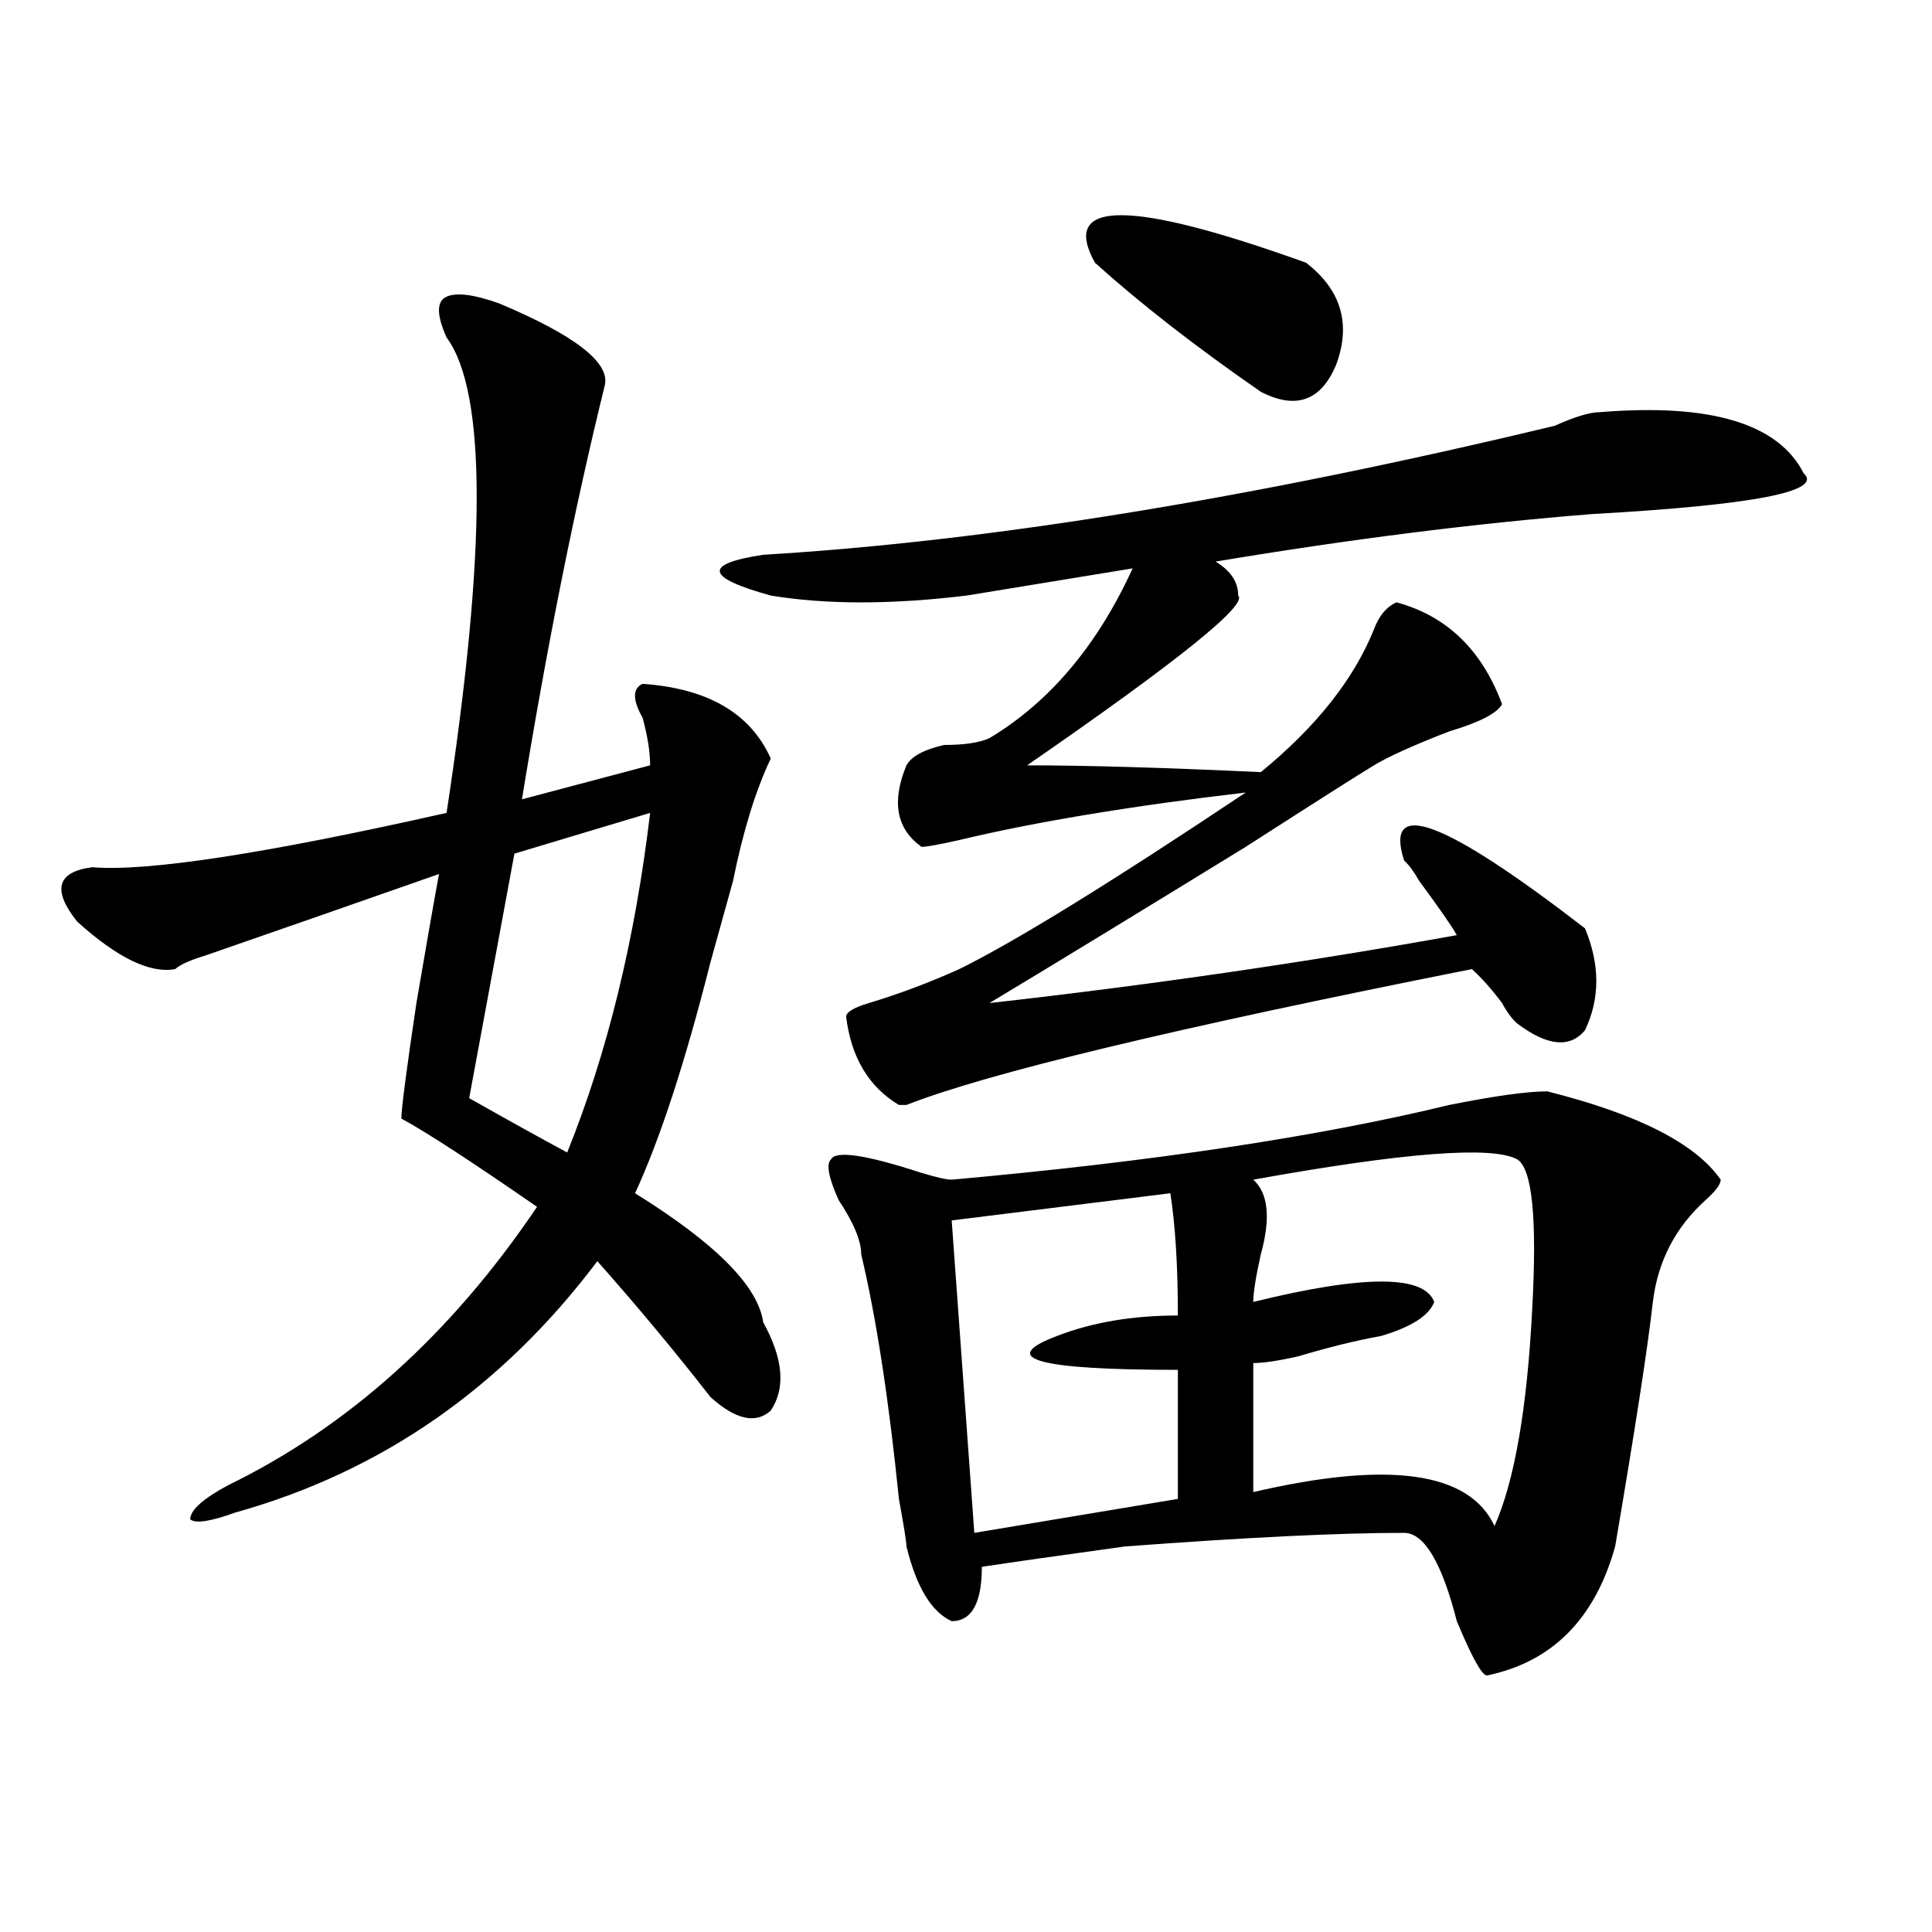 <?xml version="1.0" encoding="utf-8"?>
<!-- Generator: Adobe Illustrator 16.0.0, SVG Export Plug-In . SVG Version: 6.00 Build 0)  -->
<!DOCTYPE svg PUBLIC "-//W3C//DTD SVG 1.1//EN" "http://www.w3.org/Graphics/SVG/1.1/DTD/svg11.dtd">
<svg version="1.1" id="图层_1" xmlns="http://www.w3.org/2000/svg" xmlns:xlink="http://www.w3.org/1999/xlink" x="0px" y="0px"
	 width="1000px" height="1000px" viewBox="0 0 1000 1000" enable-background="new 0 0 1000 1000" xml:space="preserve">
<path d="M258.457,157.078c39.023,16.425,57.194,30.487,54.633,42.188c-15.609,63.281-29.938,134.803-42.926,214.453l66.34-17.578
	c0-7.031-1.341-15.216-3.902-24.609c-5.243-9.338-5.243-15.216,0-17.578c33.78,2.362,55.913,15.271,66.34,38.672
	c-7.805,16.425-14.329,37.519-19.512,63.281c-2.622,9.394-6.524,23.456-11.707,42.188c-13.048,51.581-26.036,91.406-39.023,119.531
	c41.585,25.818,63.718,48.065,66.34,66.797c10.366,18.787,11.707,34.003,3.902,45.703c-7.805,7.031-18.231,4.725-31.219-7.031
	c-18.231-23.4-37.743-46.856-58.535-70.313c-49.45,65.644-111.888,108.984-187.313,130.078c-13.048,4.725-20.853,5.878-23.414,3.516
	c0-4.669,6.464-10.547,19.512-17.578c62.438-30.432,115.729-78.497,159.996-144.141c-33.841-23.4-57.255-38.672-70.242-45.703
	c0-4.669,2.562-24.609,7.805-59.766c5.183-30.432,9.085-52.734,11.707-66.797c-46.828,16.425-87.192,30.487-120.973,42.188
	c-7.805,2.362-13.048,4.725-15.609,7.031c-13.048,2.362-29.938-5.822-50.73-24.609c-13.048-16.369-10.427-25.763,7.805-28.125
	c28.597,2.362,89.754-7.031,183.41-28.125c20.792-135.9,20.792-217.969,0-246.094c-5.243-11.7-5.243-18.731,0-21.094
	C236.323,151.256,245.409,152.409,258.457,157.078z M336.504,420.75l-70.242,21.094l-23.414,126.563
	c20.792,11.756,37.683,21.094,50.73,28.125C314.37,545.006,328.699,486.394,336.504,420.75z M629.18,290.672
	c7.805,4.725,11.707,10.547,11.707,17.578c5.183,4.725-31.219,34.003-109.266,87.891c31.219,0,71.522,1.209,120.973,3.516
	c28.597-23.4,48.108-48.01,58.535-73.828c2.562-7.031,6.464-11.7,11.707-14.063c25.976,7.031,44.206,24.609,54.633,52.734
	c-2.622,4.725-11.707,9.394-27.316,14.063c-18.231,7.031-31.219,12.909-39.023,17.578c-7.805,4.725-29.938,18.787-66.34,42.188
	c-57.255,35.156-101.461,62.128-132.68,80.859c83.229-9.338,163.898-21.094,241.945-35.156c-2.622-4.669-9.146-14.063-19.512-28.125
	c-2.622-4.669-5.243-8.185-7.805-10.547c-10.427-32.794,20.792-21.094,93.656,35.156c7.805,18.787,7.805,36.365,0,52.734
	c-7.805,9.394-19.512,8.24-35.121-3.516c-2.622-2.307-5.243-5.822-7.805-10.547c-5.243-7.031-10.427-12.854-15.609-17.578
	c-153.532,30.487-251.091,53.943-292.676,70.313h-3.902c-15.609-9.338-24.755-24.609-27.316-45.703
	c0-2.307,3.902-4.669,11.707-7.031c15.609-4.669,31.219-10.547,46.828-17.578c28.597-14.063,78.047-44.494,148.289-91.406
	c-59.876,7.031-109.266,15.271-148.289,24.609c-10.427,2.362-16.95,3.516-19.512,3.516c-13.048-9.338-15.609-23.4-7.805-42.188
	c2.562-4.669,9.085-8.185,19.512-10.547c10.366,0,18.171-1.153,23.414-3.516c31.219-18.731,55.913-48.01,74.145-87.891
	l-85.852,14.063c-39.023,4.725-72.864,4.725-101.461,0c-33.841-9.338-35.121-16.369-3.902-21.094
	c117.07-7.031,253.652-29.278,409.746-66.797c10.366-4.669,18.171-7.031,23.414-7.031c57.194-4.669,92.315,5.878,105.363,31.641
	c10.366,9.394-26.036,16.425-109.266,21.094C764.421,270.787,699.422,278.972,629.18,290.672z M800.883,564.891
	c46.828,11.756,76.706,26.972,89.754,45.703c0,2.362-2.622,5.878-7.805,10.547c-15.609,14.063-24.755,31.641-27.316,52.734
	c-2.622,23.456-9.146,65.644-19.512,126.563c-10.427,37.463-32.56,59.766-66.34,66.797c-2.622,0-7.805-9.394-15.609-28.125
	c-7.805-30.487-16.95-45.703-27.316-45.703c-33.841,0-81.949,2.362-144.387,7.031c-33.841,4.669-58.535,8.185-74.145,10.547
	c0,18.731-5.243,28.125-15.609,28.125c-10.427-4.725-18.231-17.578-23.414-38.672c0-2.307-1.341-10.547-3.902-24.609
	c-5.243-51.525-11.707-93.713-19.512-126.563c0-7.031-3.902-16.369-11.707-28.125c-5.243-11.7-6.524-18.731-3.902-21.094
	c2.562-4.669,18.171-2.307,46.828,7.031c7.805,2.362,12.987,3.516,15.609,3.516c104.022-9.338,189.874-22.247,257.555-38.672
	C773.566,567.253,790.456,564.891,800.883,564.891z M605.766,617.625l-113.168,14.063l11.707,161.719l105.363-17.578v-66.797
	c-72.864,0-93.656-5.822-62.438-17.578c18.171-7.031,39.023-10.547,62.438-10.547C609.668,655.144,608.327,634.05,605.766,617.625z
	 M566.742,135.984c-18.231-32.794,18.171-32.794,109.266,0c18.171,14.063,23.414,31.641,15.609,52.734
	c-7.805,18.787-20.853,23.456-39.023,14.063C618.753,179.381,590.156,157.078,566.742,135.984z M785.273,600.047
	c-13.048-7.031-58.535-3.516-136.582,10.547c7.805,7.031,9.085,19.94,3.902,38.672c-2.622,11.756-3.902,19.94-3.902,24.609
	c28.597-7.031,50.73-10.547,66.34-10.547s24.694,3.516,27.316,10.547c-2.622,7.031-11.707,12.909-27.316,17.578
	c-13.048,2.362-27.316,5.878-42.926,10.547c-10.427,2.362-18.231,3.516-23.414,3.516v66.797
	c70.242-16.369,111.827-10.547,124.875,17.578c10.366-23.4,16.89-60.919,19.512-112.5
	C795.64,630.534,793.078,604.771,785.273,600.047z"/>
</svg>
